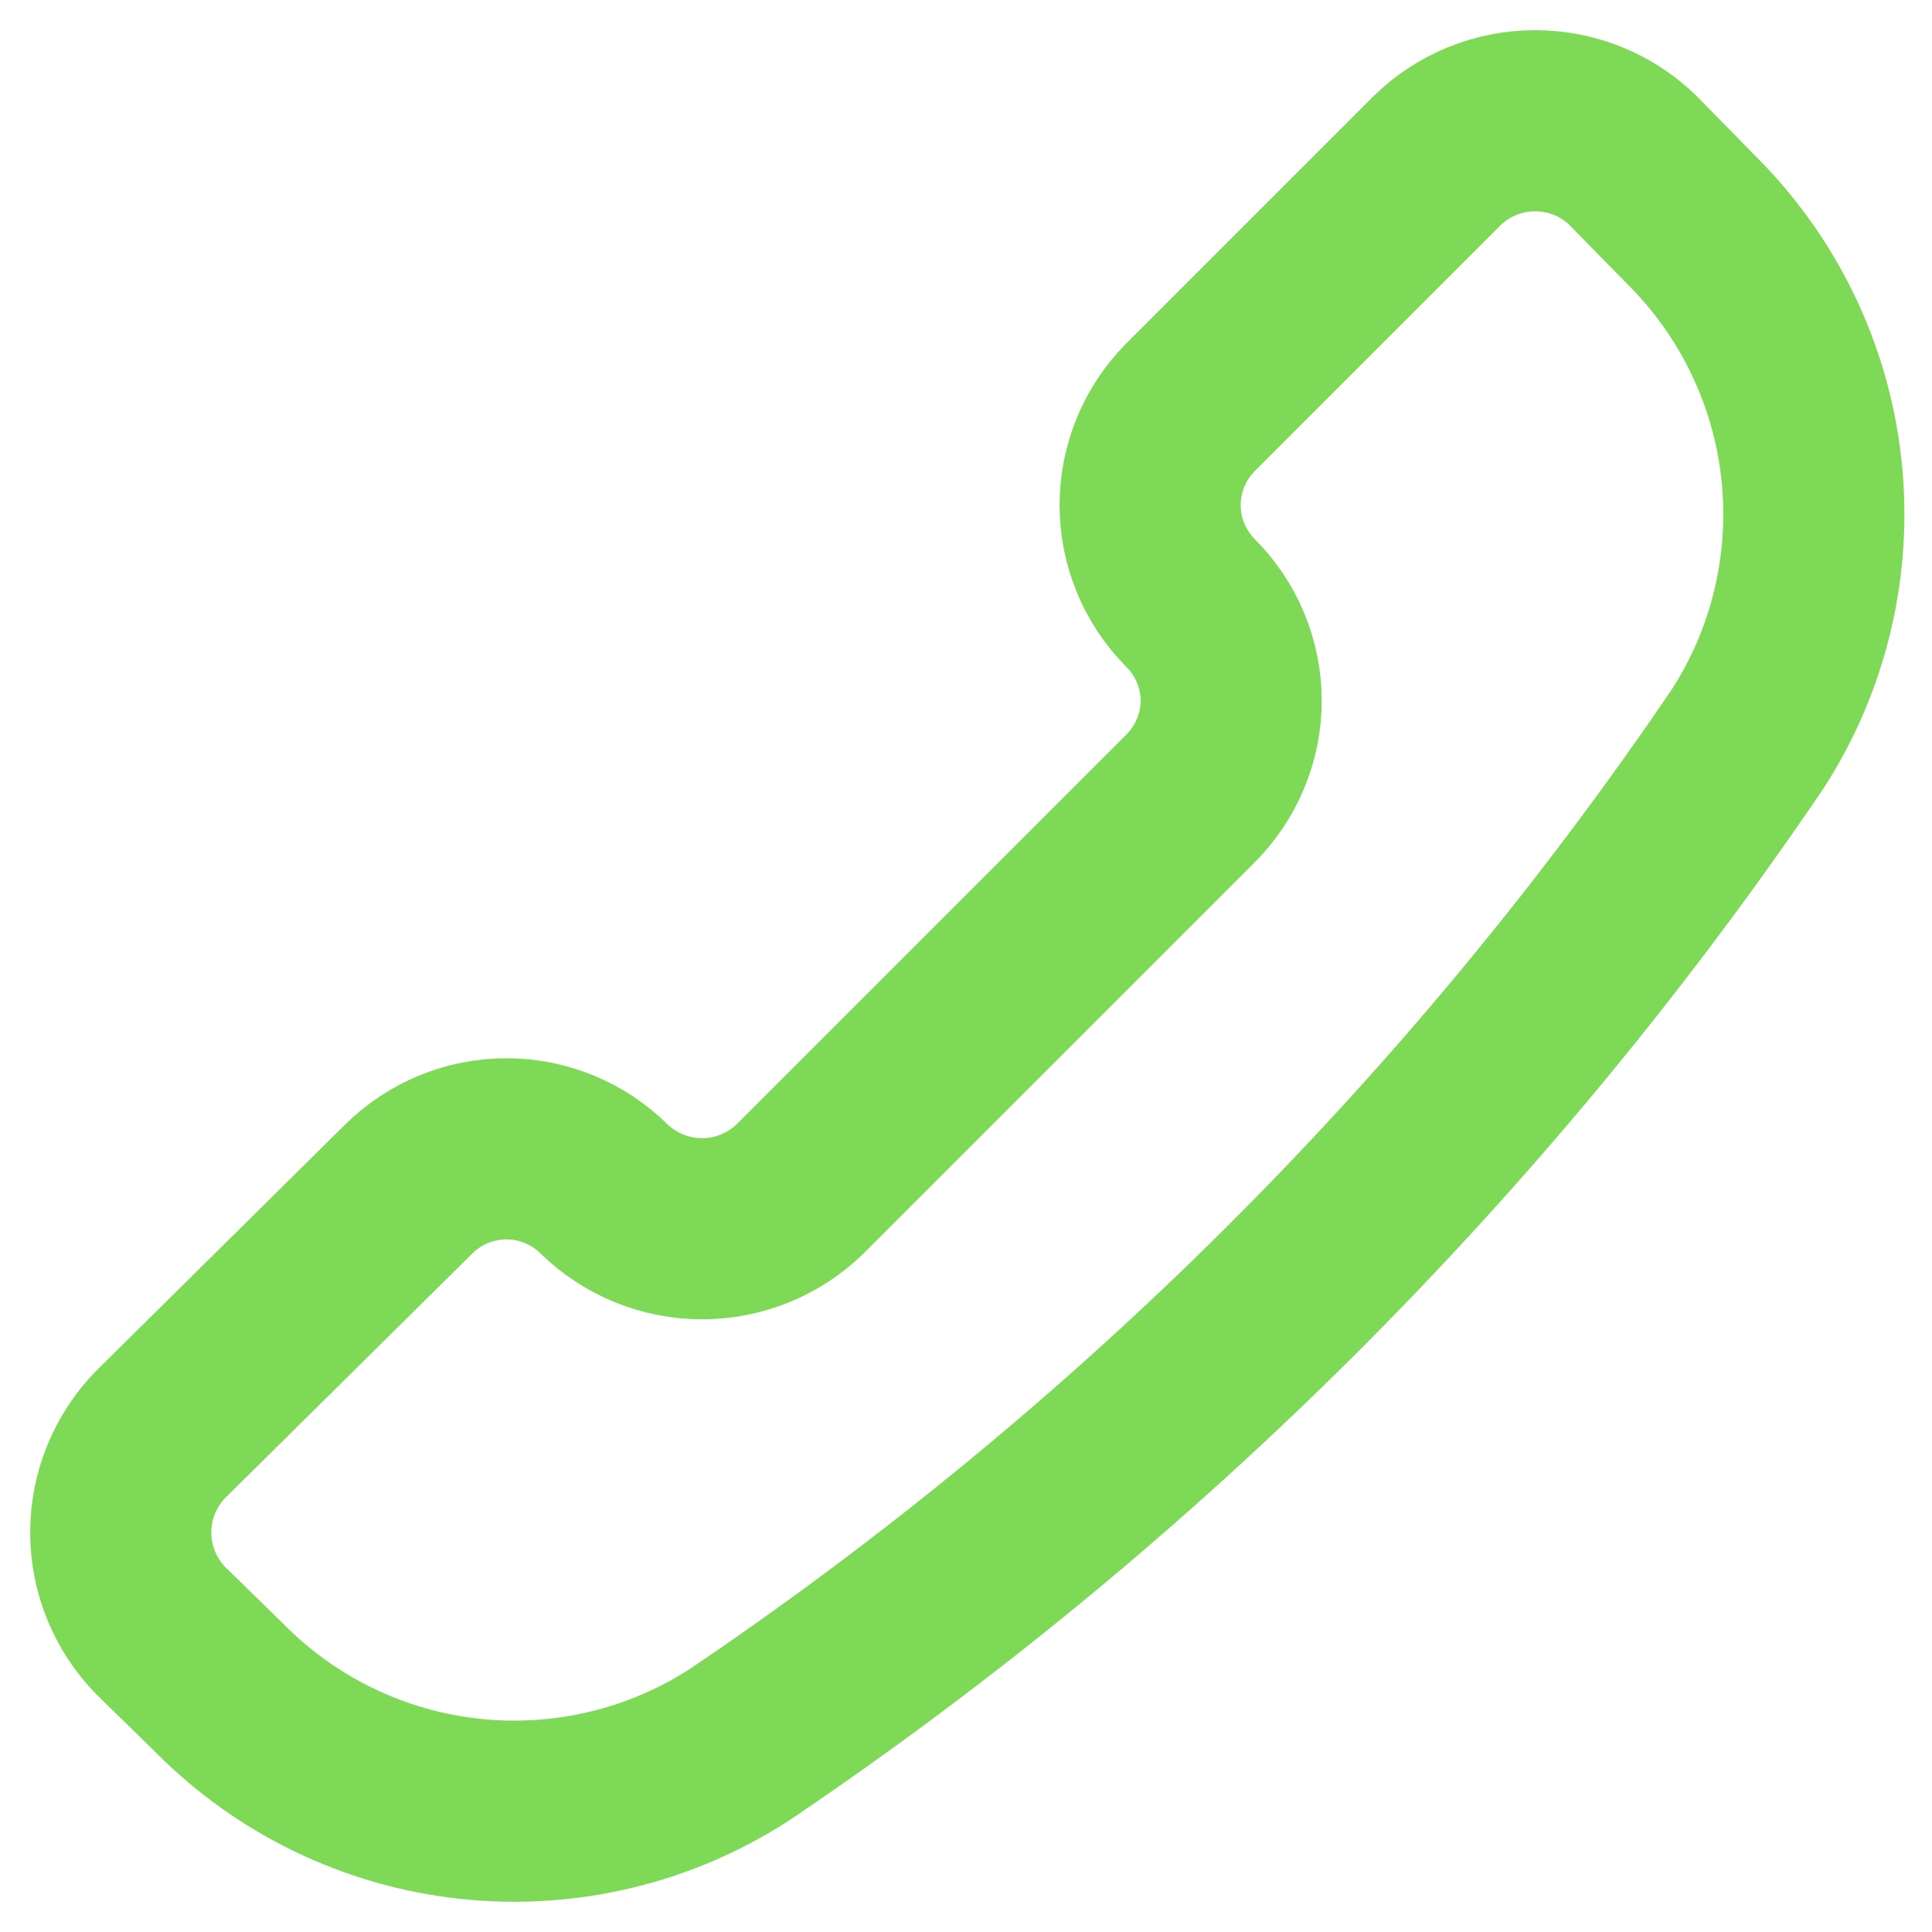 <svg width="16" height="16" viewBox="0 0 16 16" fill="none" xmlns="http://www.w3.org/2000/svg">
<path d="M6.121 14.451C5.458 14.879 4.668 15.065 3.884 14.979C3.1 14.893 2.37 14.539 1.816 13.978L1.331 13.504C1.119 13.287 1 12.995 1 12.691C1 12.388 1.119 12.096 1.331 11.879L3.387 9.845C3.602 9.633 3.892 9.514 4.194 9.514C4.496 9.514 4.786 9.633 5.001 9.845V9.845C5.219 10.057 5.51 10.176 5.814 10.176C6.118 10.176 6.41 10.057 6.627 9.845L9.856 6.616C9.963 6.509 10.049 6.383 10.107 6.243C10.166 6.104 10.196 5.954 10.196 5.803C10.196 5.652 10.166 5.502 10.107 5.362C10.049 5.223 9.963 5.096 9.856 4.99V4.99C9.644 4.775 9.525 4.485 9.525 4.183C9.525 3.881 9.644 3.591 9.856 3.376L11.901 1.331C12.118 1.118 12.41 1 12.713 1C13.017 1 13.309 1.118 13.526 1.331L14 1.815C14.561 2.369 14.915 3.1 15.001 3.884C15.087 4.668 14.901 5.458 14.473 6.12C12.245 9.404 9.41 12.232 6.121 14.451V14.451Z" stroke="#7ED957" stroke-width="1.5" stroke-linecap="round" stroke-linejoin="round"/>
</svg>
